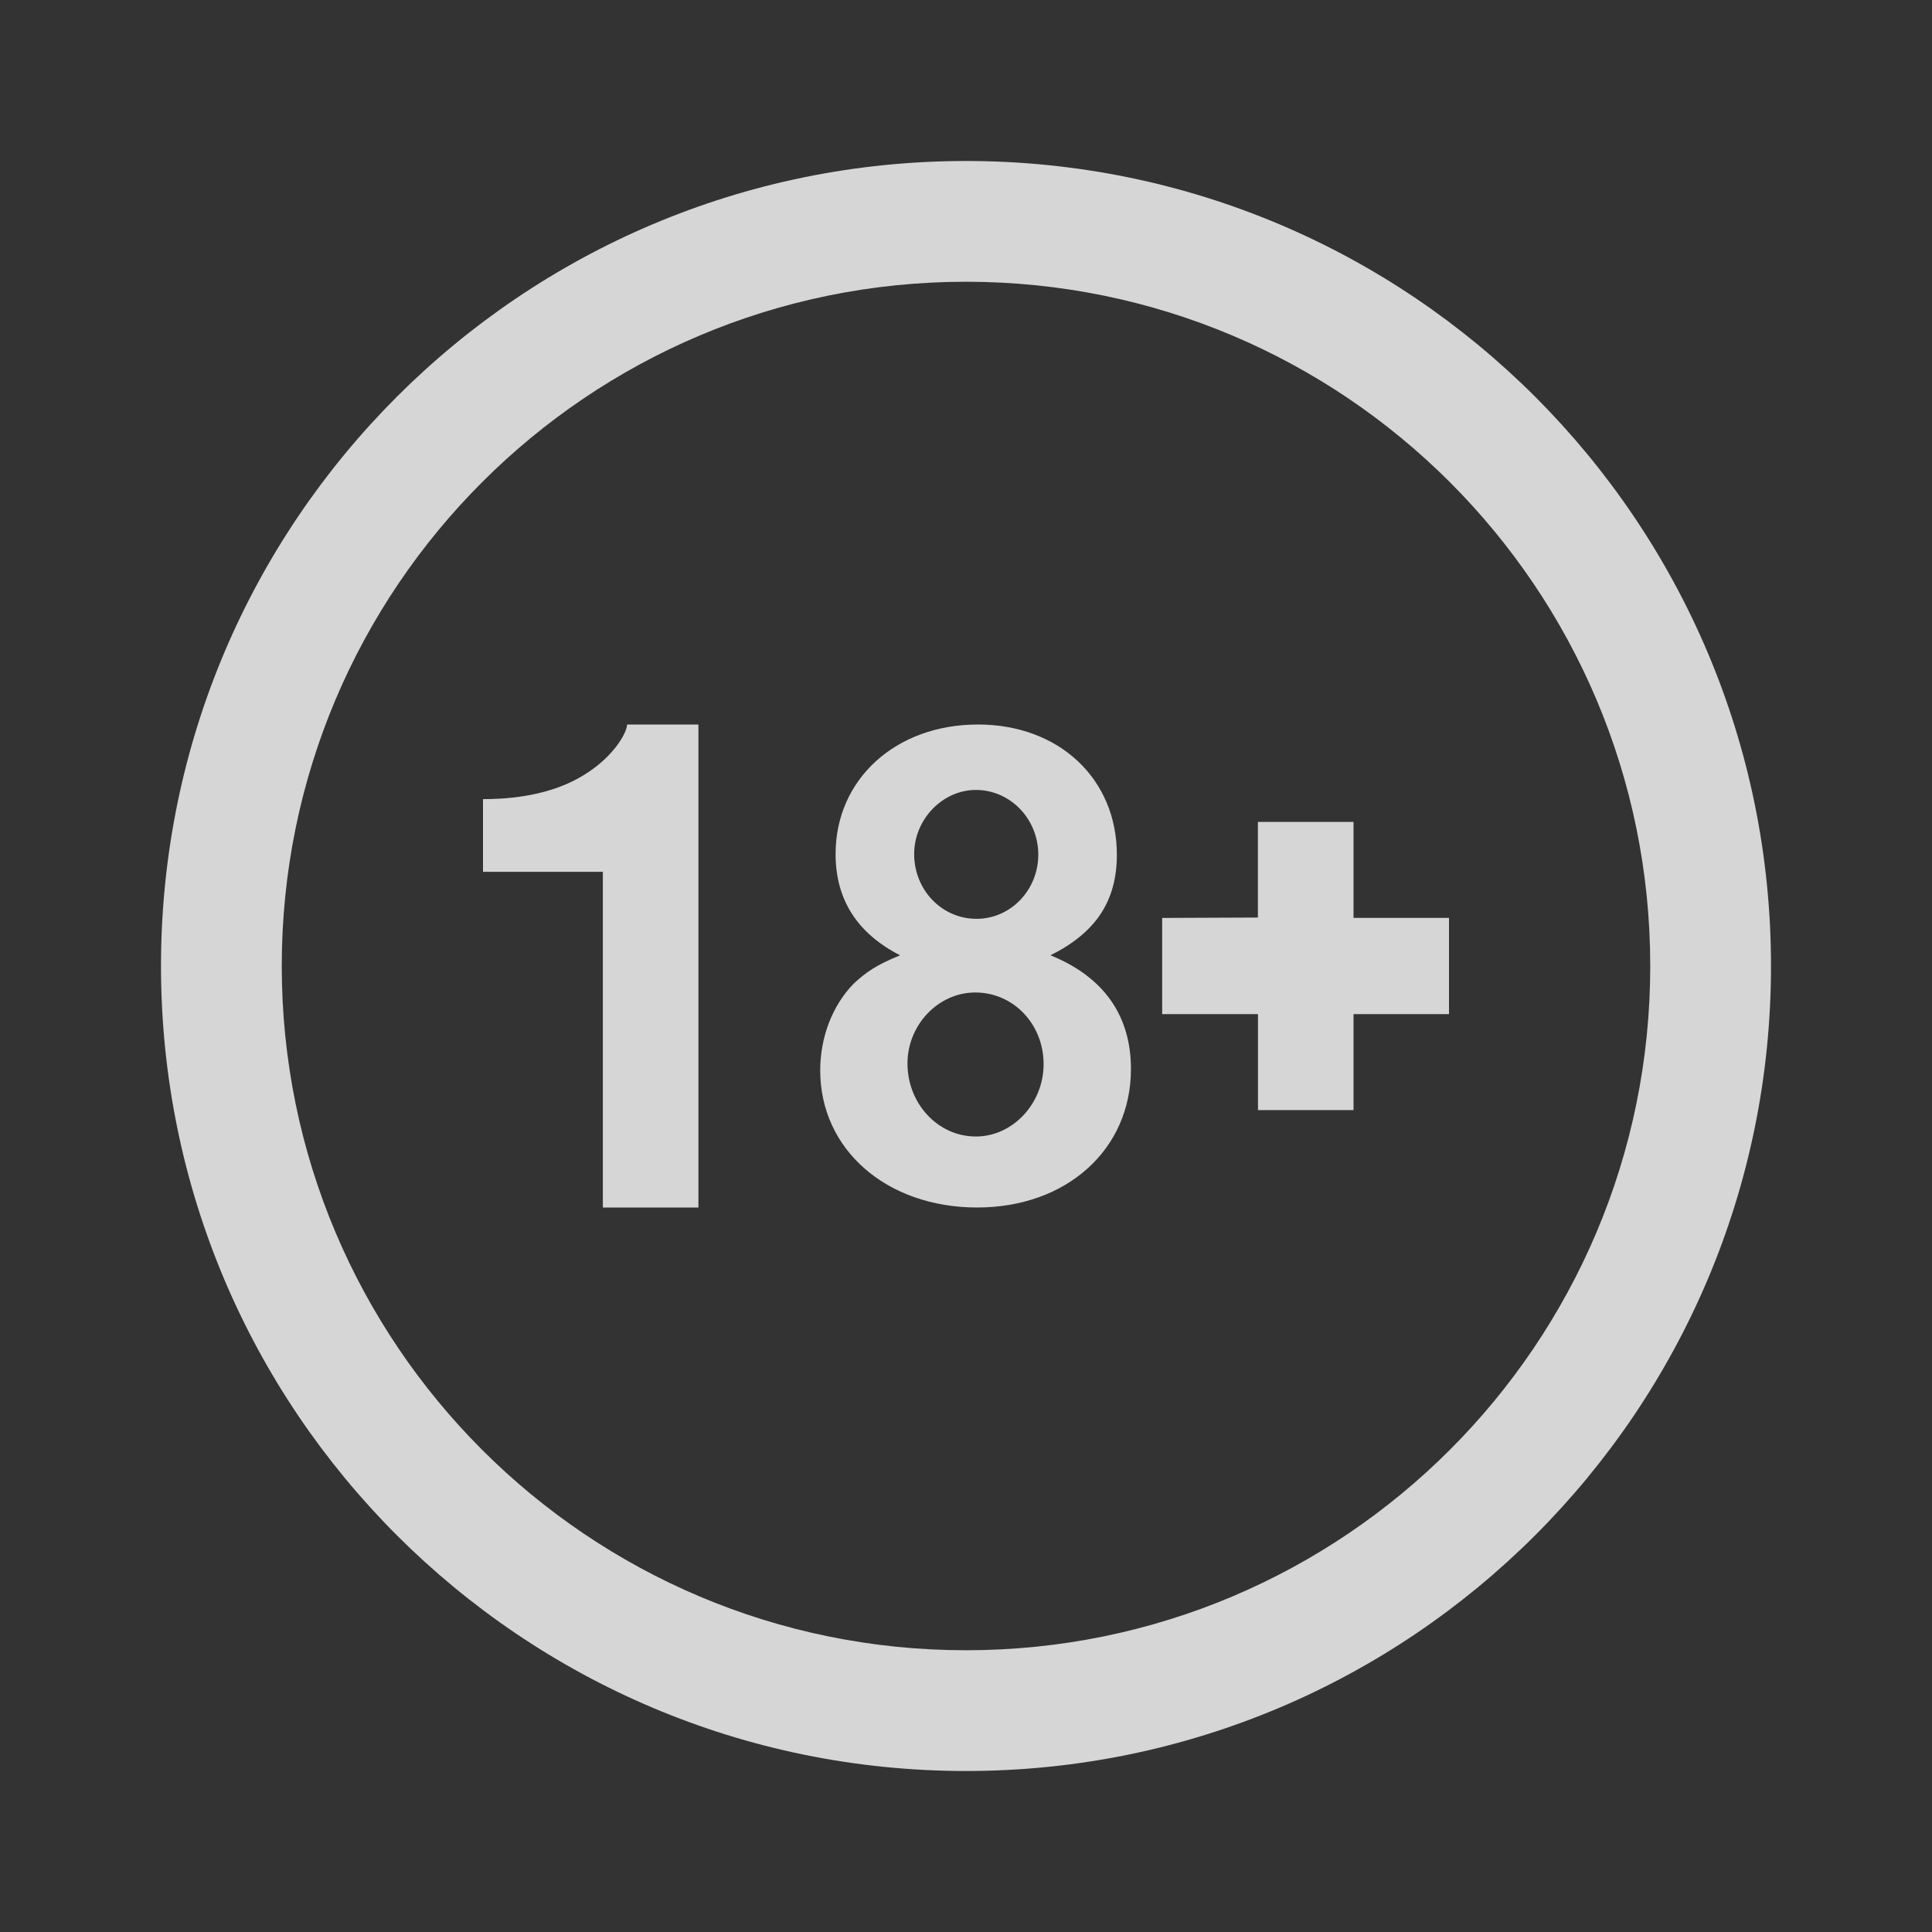 <svg width="24" height="24" viewBox="0 0 24 24" fill="none" xmlns="http://www.w3.org/2000/svg">
<rect x="0" y="0" width="24" height="24" fill="#333333" stroke="none"/>
<path fill-rule="evenodd" clip-rule="evenodd" d="M20.5 12C20.5 16.695 16.695 20.5 12 20.5C7.305 20.5 3.5 16.695 3.5 12C3.5 7.305 7.305 3.5 12 3.5C16.695 3.5 20.5 7.305 20.5 12ZM2 12C2 17.523 6.478 22 12 22C17.523 22 22 17.523 22 12C22 6.478 17.523 2 12 2C6.478 2 2 6.478 2 12ZM10.38 10.609C10.38 11.174 10.647 11.593 11.181 11.867C10.889 11.987 10.764 12.072 10.606 12.218C10.339 12.491 10.189 12.886 10.189 13.297C10.189 14.281 11.014 15 12.139 15C13.249 15 14.049 14.28 14.049 13.28C14.049 12.612 13.707 12.133 13.049 11.867C13.615 11.585 13.874 11.191 13.874 10.617C13.874 9.676 13.157 9 12.148 9C11.131 9 10.38 9.676 10.38 10.609ZM11.356 10.609C11.356 10.181 11.706 9.813 12.123 9.813C12.549 9.813 12.898 10.172 12.898 10.617C12.898 11.054 12.557 11.414 12.131 11.414C11.698 11.414 11.356 11.054 11.356 10.609ZM11.273 13.211C11.273 12.731 11.656 12.329 12.115 12.329C12.59 12.329 12.964 12.723 12.964 13.219C12.964 13.707 12.582 14.118 12.123 14.118C11.648 14.118 11.273 13.707 11.273 13.211ZM7.489 10.83V15H8.676V9H7.79C7.79 9.095 7.621 9.426 7.186 9.667C6.753 9.908 6.238 9.927 6 9.927V10.83H7.489ZM14.437 11.403L15.626 11.398V10.21H16.814V11.402H18V12.598H16.814V13.79H15.627V12.598H14.437V11.403Z" fill="white" fill-opacity="0.8"/>
</svg>
